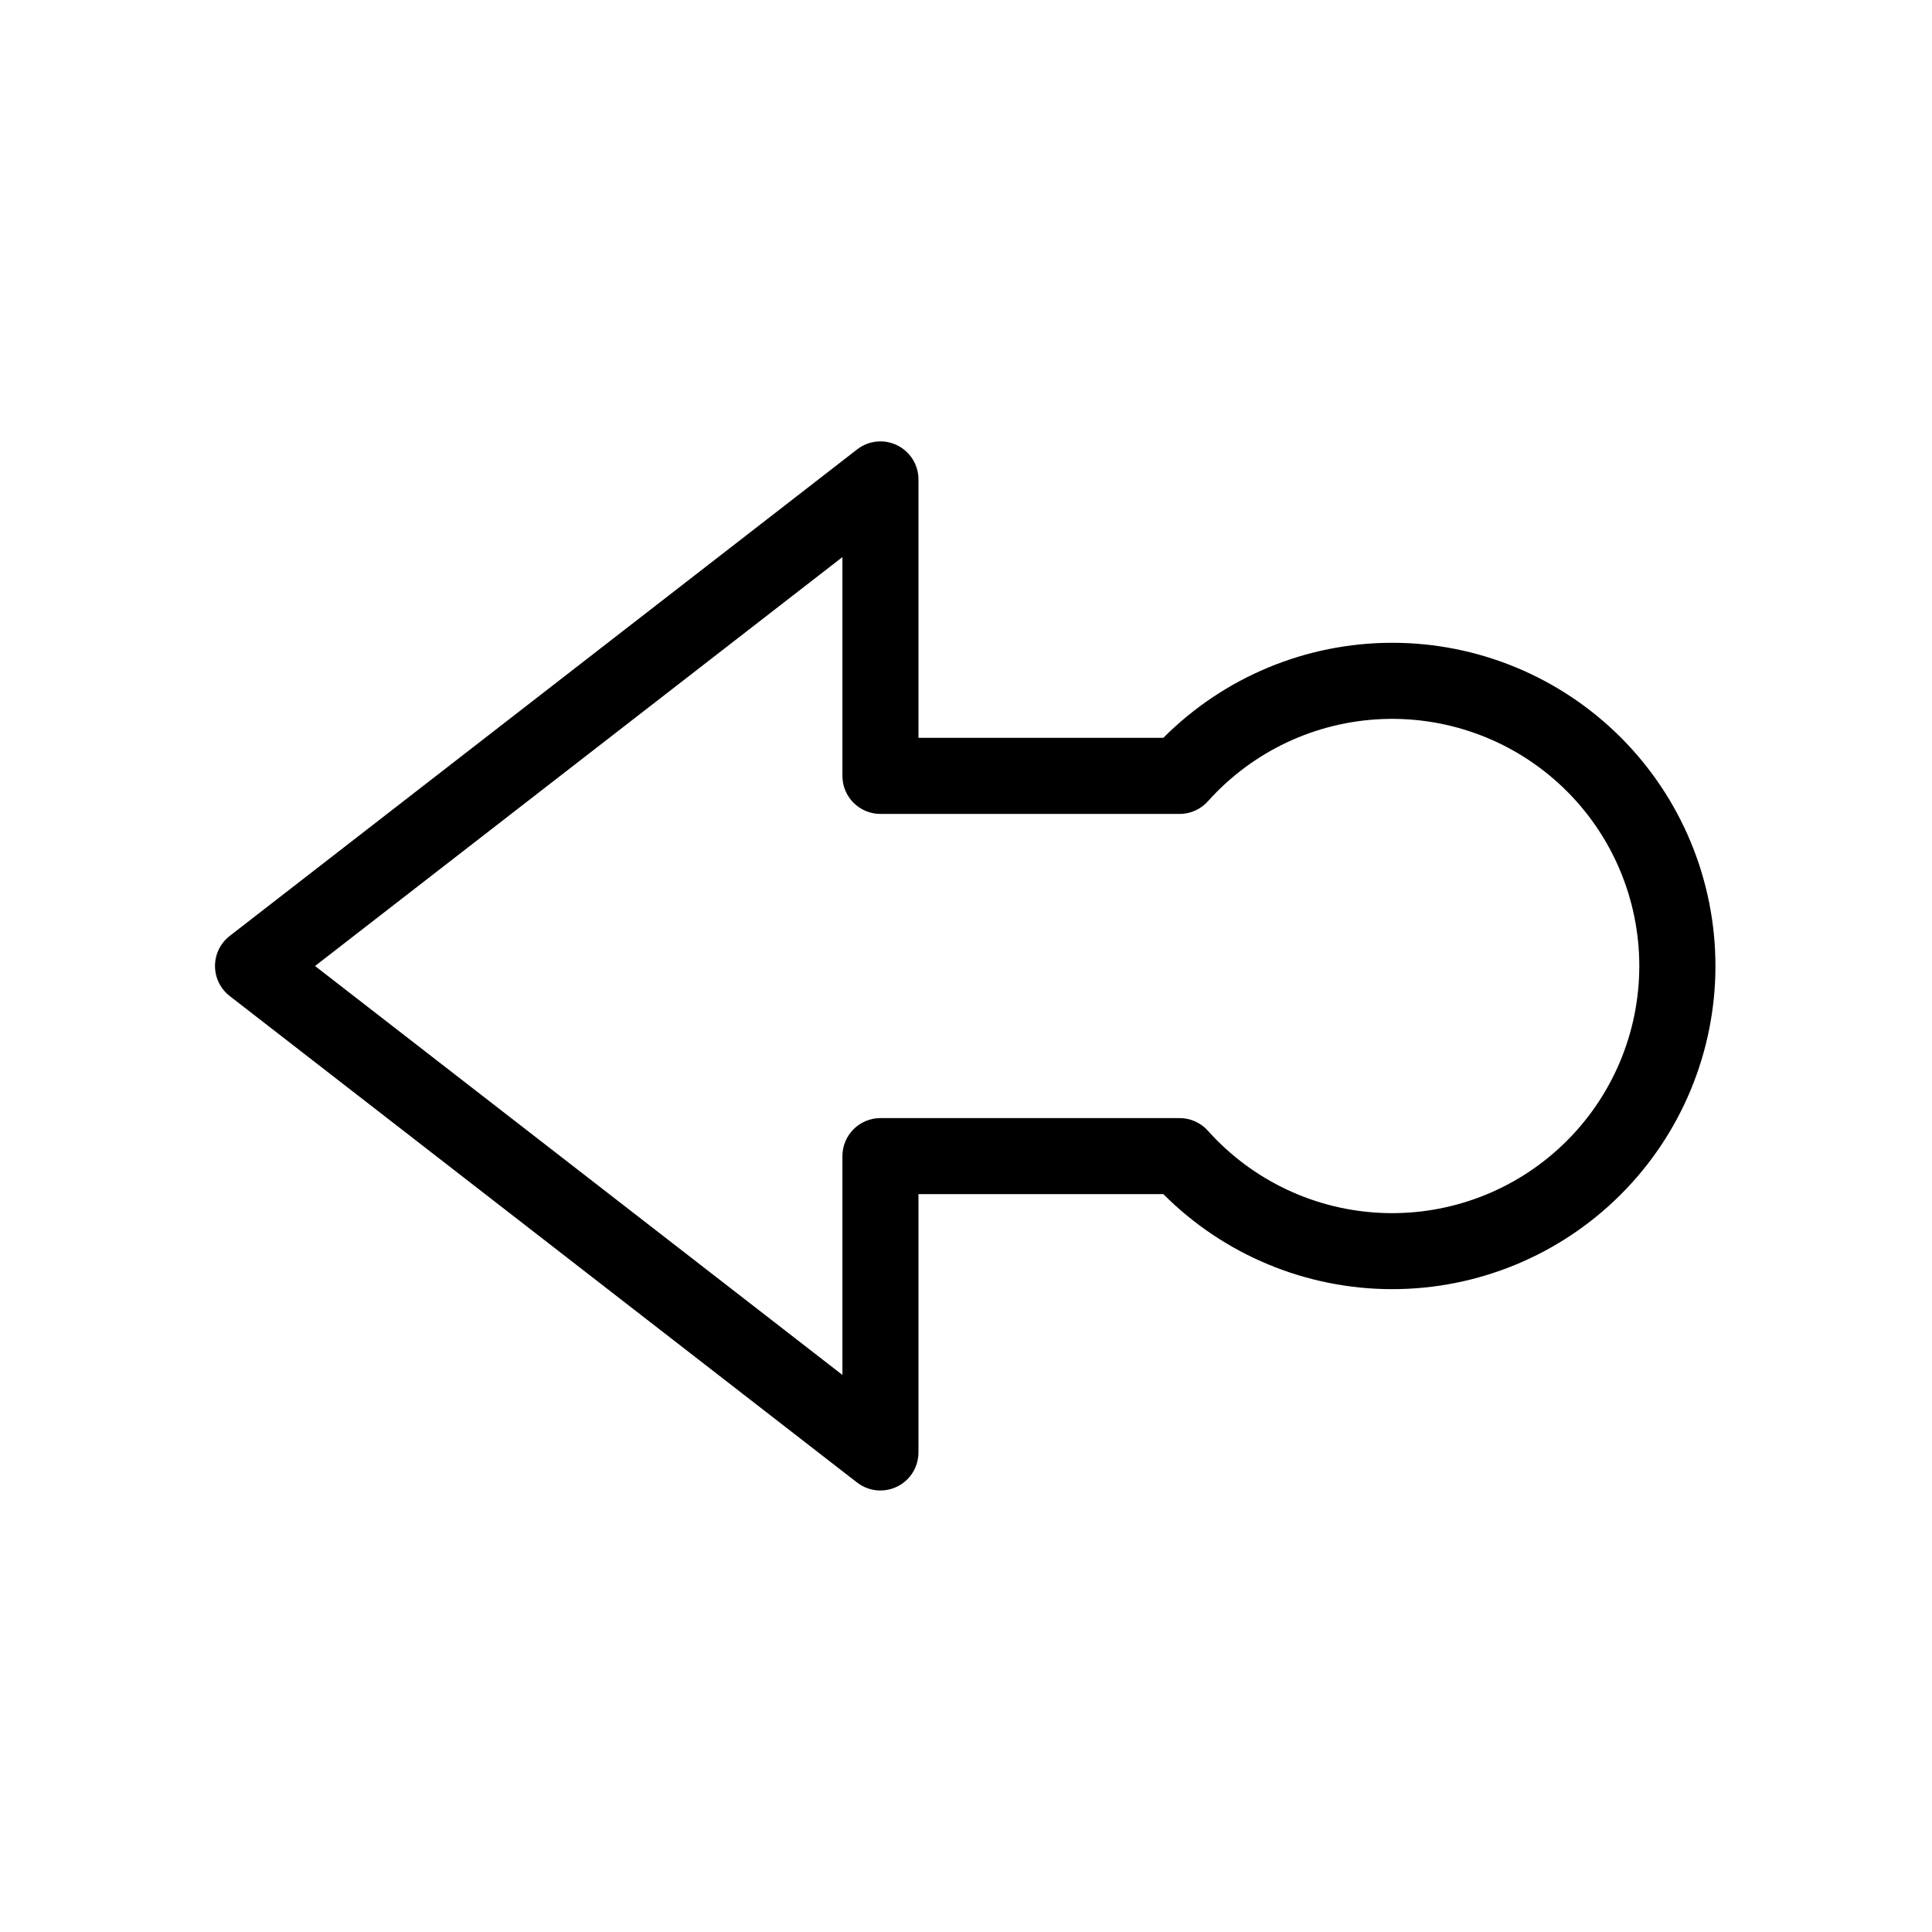 <?xml version="1.0" encoding="UTF-8"?>
<!-- Uploaded to: ICON Repo, www.svgrepo.com, Generator: ICON Repo Mixer Tools -->
<svg fill="#000000" width="800px" height="800px" version="1.1" viewBox="144 144 512 512" xmlns="http://www.w3.org/2000/svg">
 <path d="m377.33 539c-2.246 0.004-4.426-0.742-6.199-2.117l-166.26-128.93h0.004c-2.461-1.906-3.898-4.844-3.898-7.957s1.438-6.055 3.898-7.961l166.26-128.93h-0.004c3.039-2.371 7.164-2.801 10.625-1.105 3.461 1.691 5.656 5.211 5.648 9.066v68.469h64.891c16.047-16.105 37.836-25.164 60.57-25.191 22.73-0.027 44.543 8.984 60.625 25.051 16.082 16.062 25.121 37.863 25.121 60.598 0 22.73-9.039 44.531-25.121 60.594-16.082 16.066-37.895 25.078-60.625 25.051-22.734-0.023-44.523-9.086-60.57-25.188h-64.891v68.465c0 2.676-1.062 5.238-2.949 7.125-1.891 1.891-4.453 2.953-7.125 2.953zm-149.84-139 139.76 108.37v-57.988c0-5.562 4.512-10.074 10.078-10.074h79.297c2.871 0.004 5.602 1.23 7.508 3.375 11.863 13.254 28.609 21.113 46.387 21.77 17.777 0.656 35.059-5.949 47.867-18.293 12.809-12.344 20.043-29.367 20.043-47.156s-7.234-34.816-20.043-47.16c-12.809-12.344-30.09-18.949-47.867-18.293-17.777 0.656-34.523 8.516-46.387 21.77-1.906 2.144-4.637 3.371-7.508 3.379h-79.297c-5.566 0-10.078-4.512-10.078-10.078v-57.988z"/>
</svg>